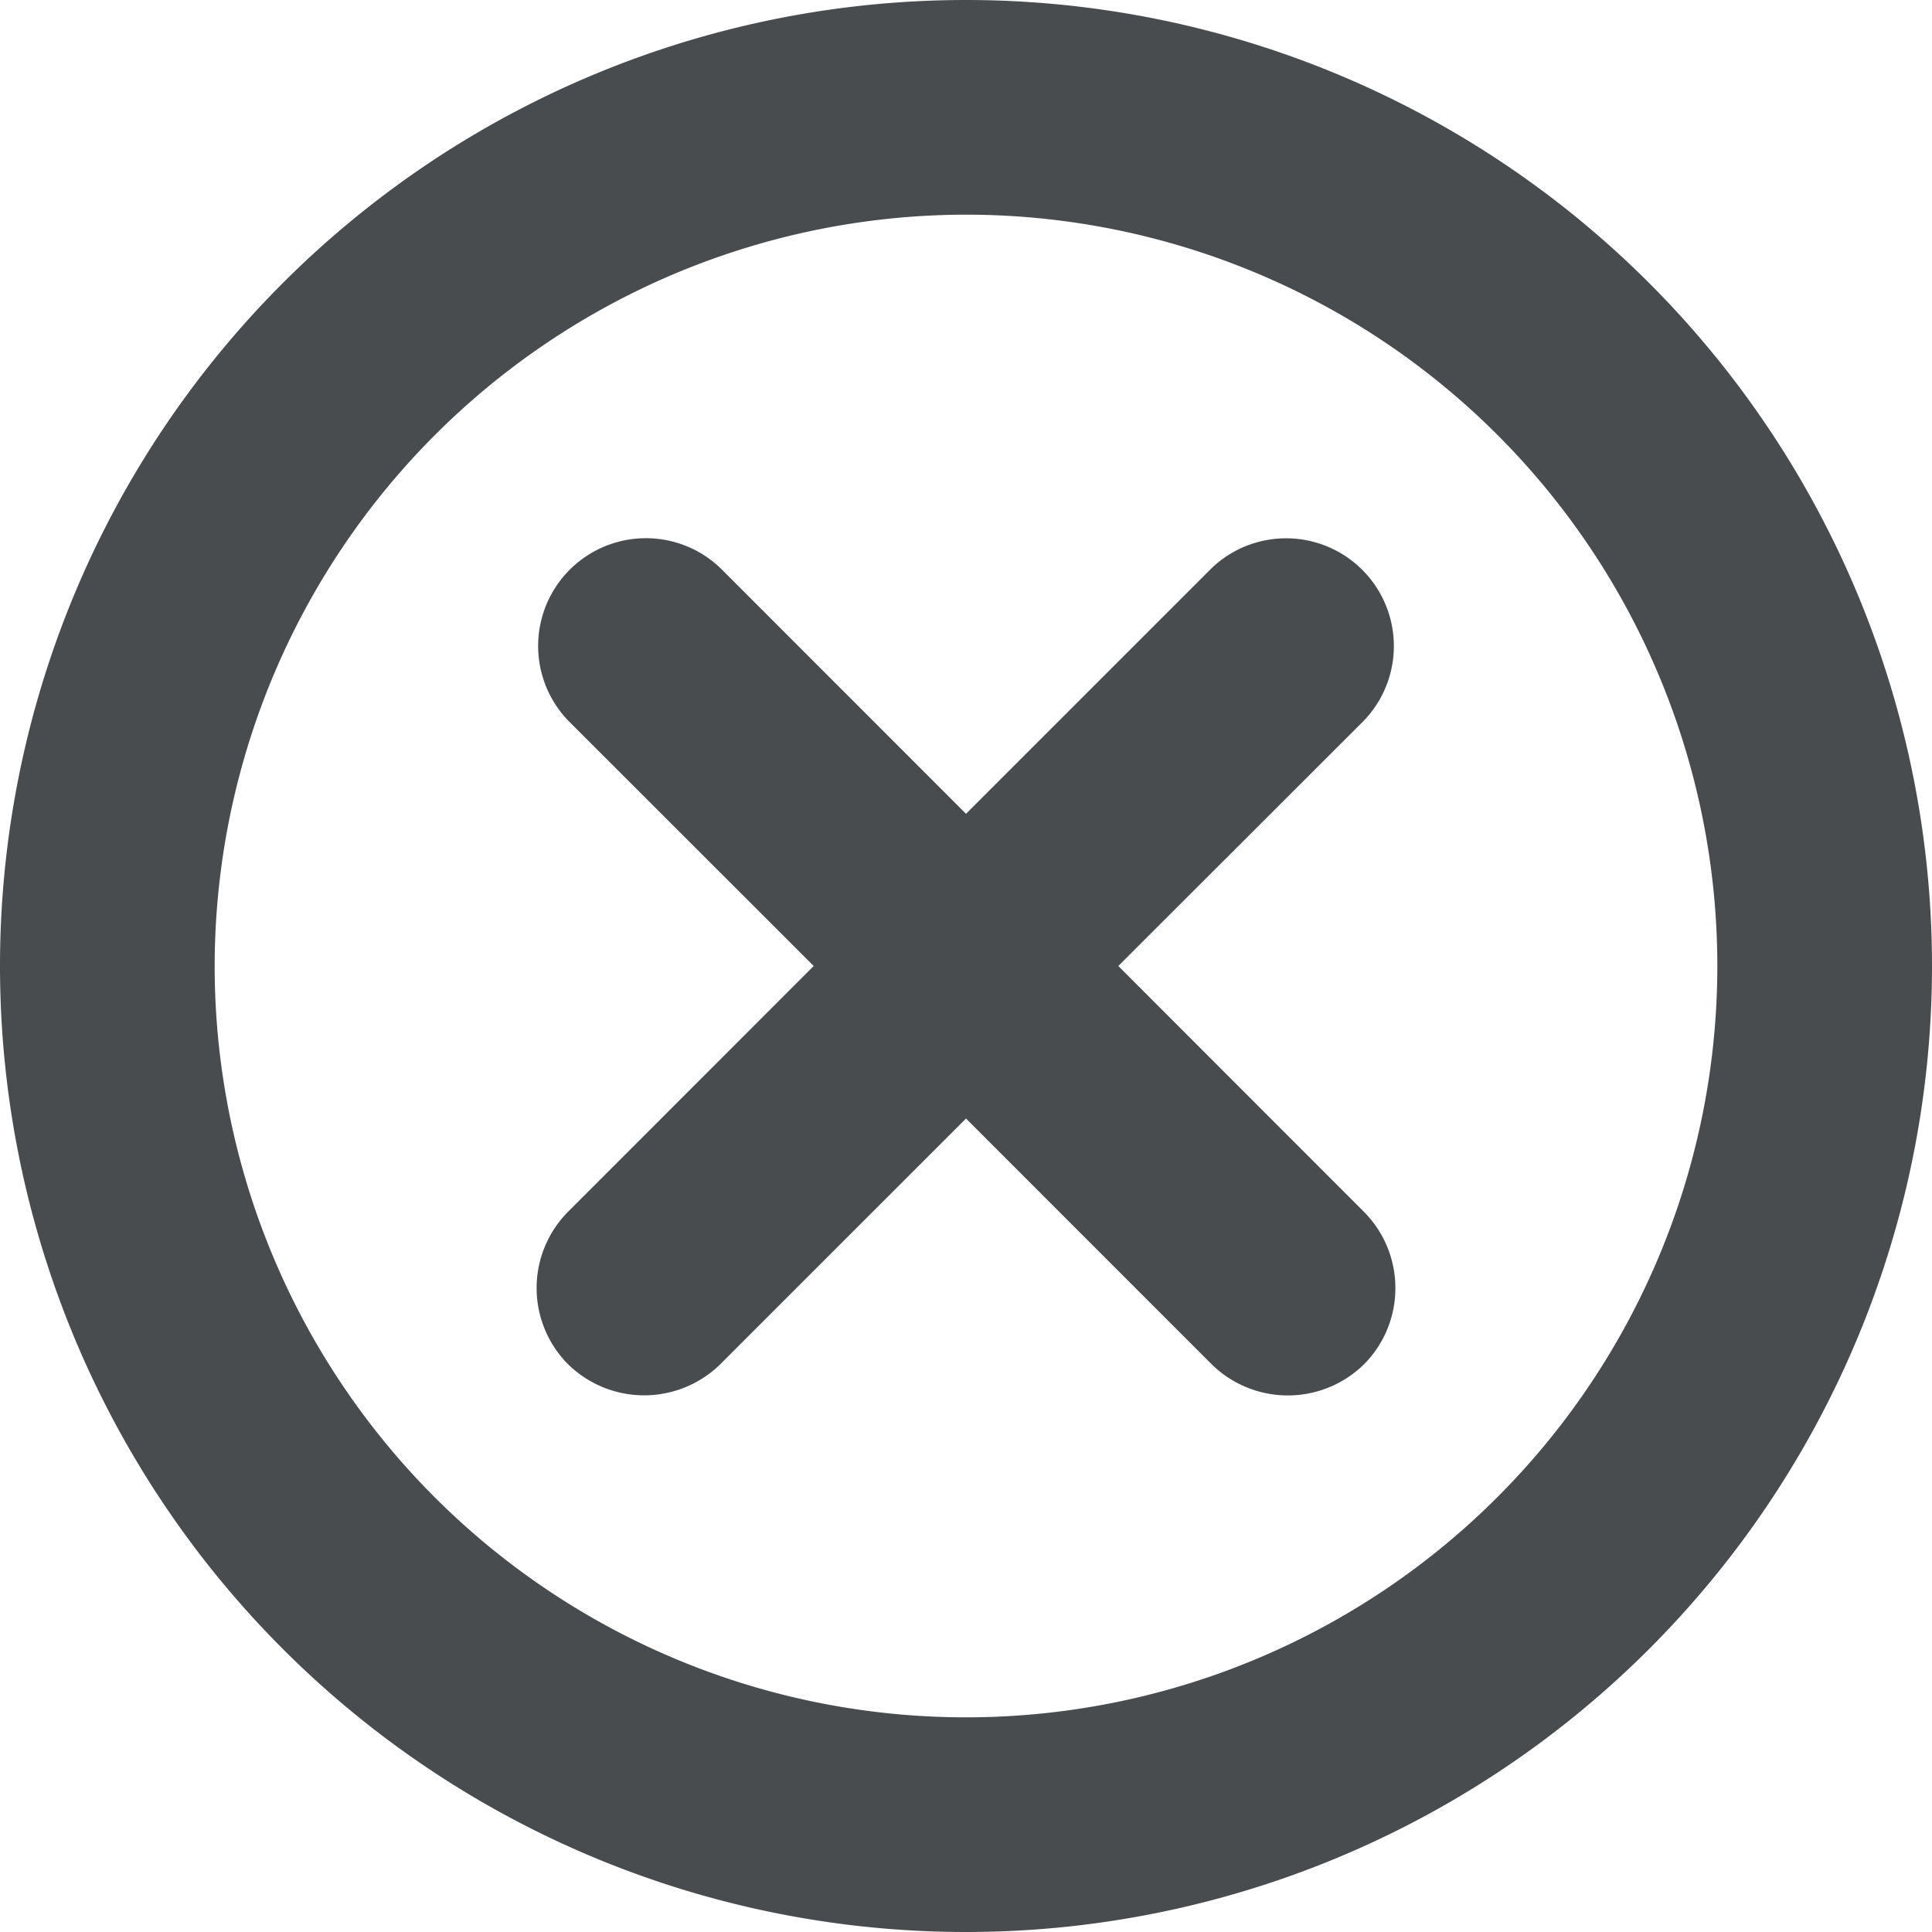 <?xml version="1.0" encoding="utf-8"?>
<!-- Uploaded to: SVG Repo, www.svgrepo.com, Generator: SVG Repo Mixer Tools -->
<svg width="800px" height="800px" viewBox="0 0 18 18" xmlns="http://www.w3.org/2000/svg">
    <g fill="#494c4e" fill-rule="evenodd">
        <path d="M9 2a7 7 0 1 1-7 7 7.008 7.008 0 0 1 7-7zm0-2a9 9 0 1 0 0 18A9 9 0 0 0 9 0z"/>
        <path d="M12.708 11.291c.39.393.39 1.027 0 1.42a1.013 1.013 0 0 1-1.419 0L9 10.421 6.711 12.71a1.013 1.013 0 0 1-1.419 0 1.008 1.008 0 0 1 0-1.42L7.581 9 5.292 6.712a1.004 1.004 0 0 1 1.419-1.42L9 7.582l2.289-2.289a1.004 1.004 0 0 1 1.419 1.42L10.419 9l2.289 2.291z"/>
    </g>
</svg>